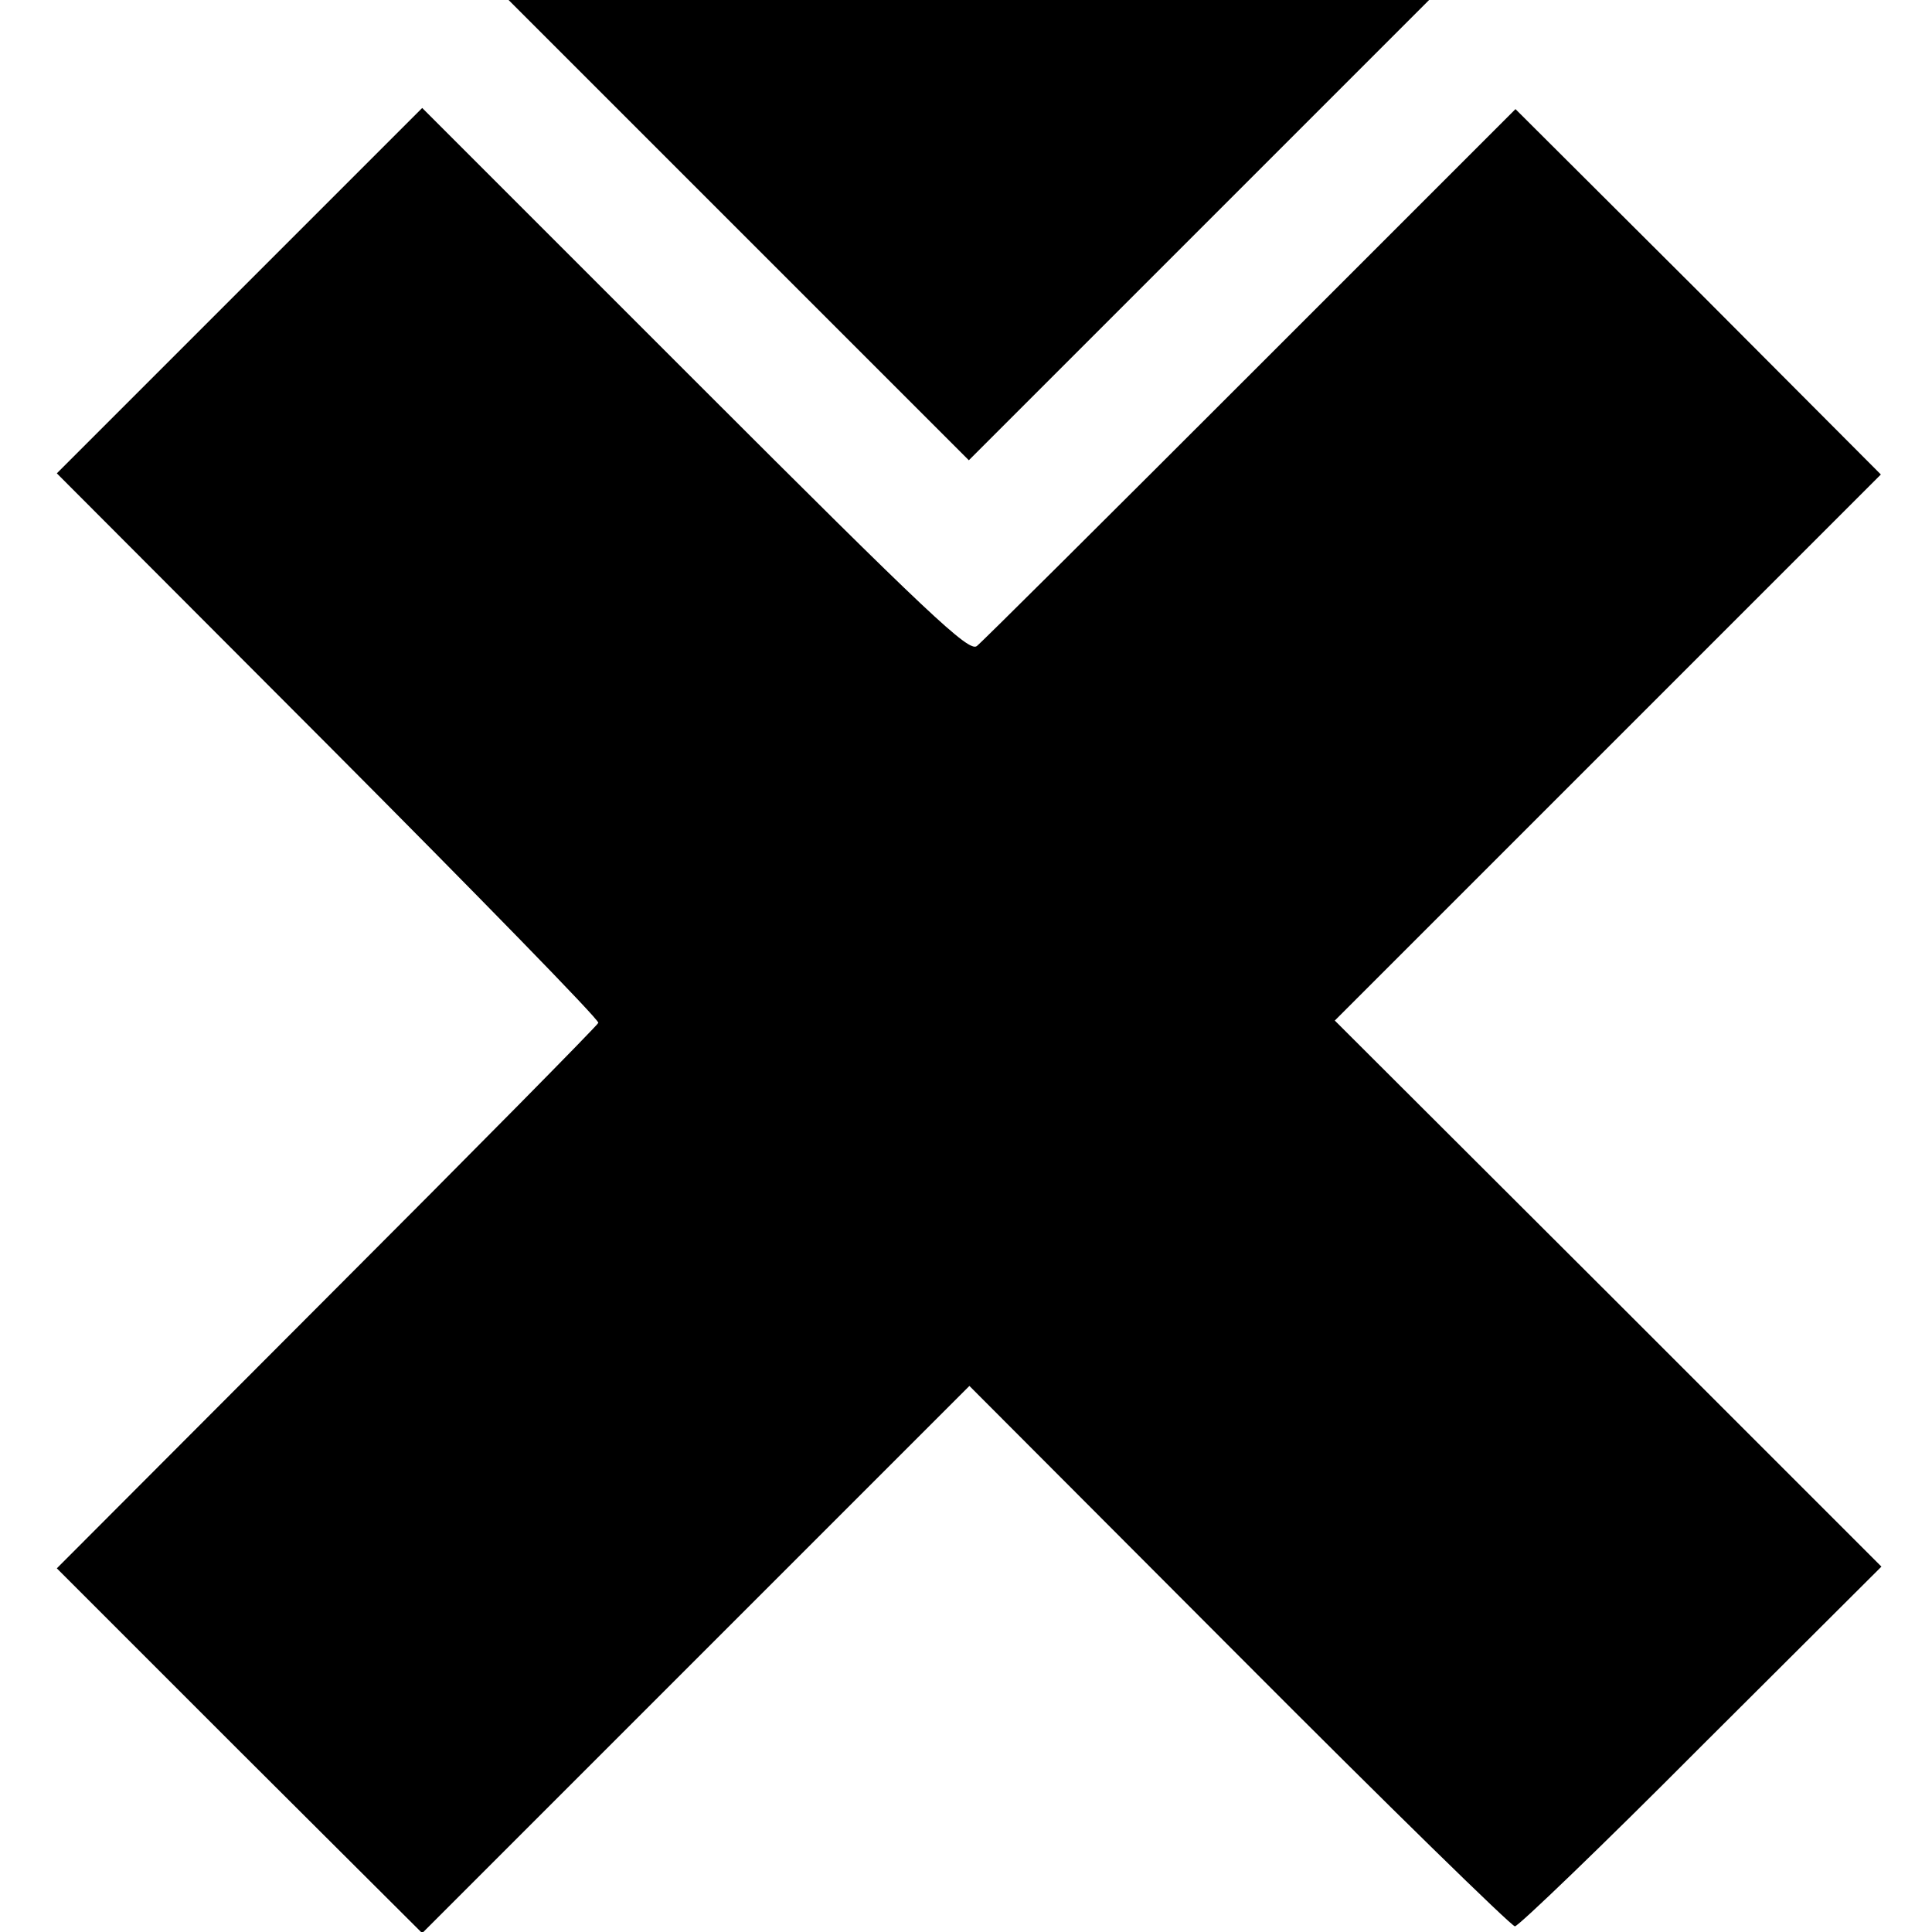 <?xml version="1.0" standalone="no"?>
<!DOCTYPE svg PUBLIC "-//W3C//DTD SVG 20010904//EN"
 "http://www.w3.org/TR/2001/REC-SVG-20010904/DTD/svg10.dtd">
<svg version="1.0" xmlns="http://www.w3.org/2000/svg"
 width="340pt" height="340pt" viewBox="0 0 340 340"
 preserveAspectRatio="xMidYMid meet">
<g transform="translate(0,340) scale(0.1,-0.1)"
fill="#000000" stroke="none">
<path d="M1300 2995 c223 -223 405 -405 405 -405 0 0 182 182 405 405 l405
405 -810 0 -810 0 405 -405z"/>
<path d="M422 2889 l-322 -322 478 -479 c262 -263 476 -482 475 -488 -2 -5
-217 -223 -478 -484 l-475 -476 321 -321 322 -321 481 481 482 482 474 -475
c261 -262 480 -476 486 -476 6 0 154 142 328 317 l317 316 -481 481 -481 480
481 481 480 480 -321 322 -322 321 -466 -466 c-257 -257 -474 -473 -482 -479
-14 -11 -85 56 -496 467 l-480 480 -321 -321z"/>
</g>
</svg>
